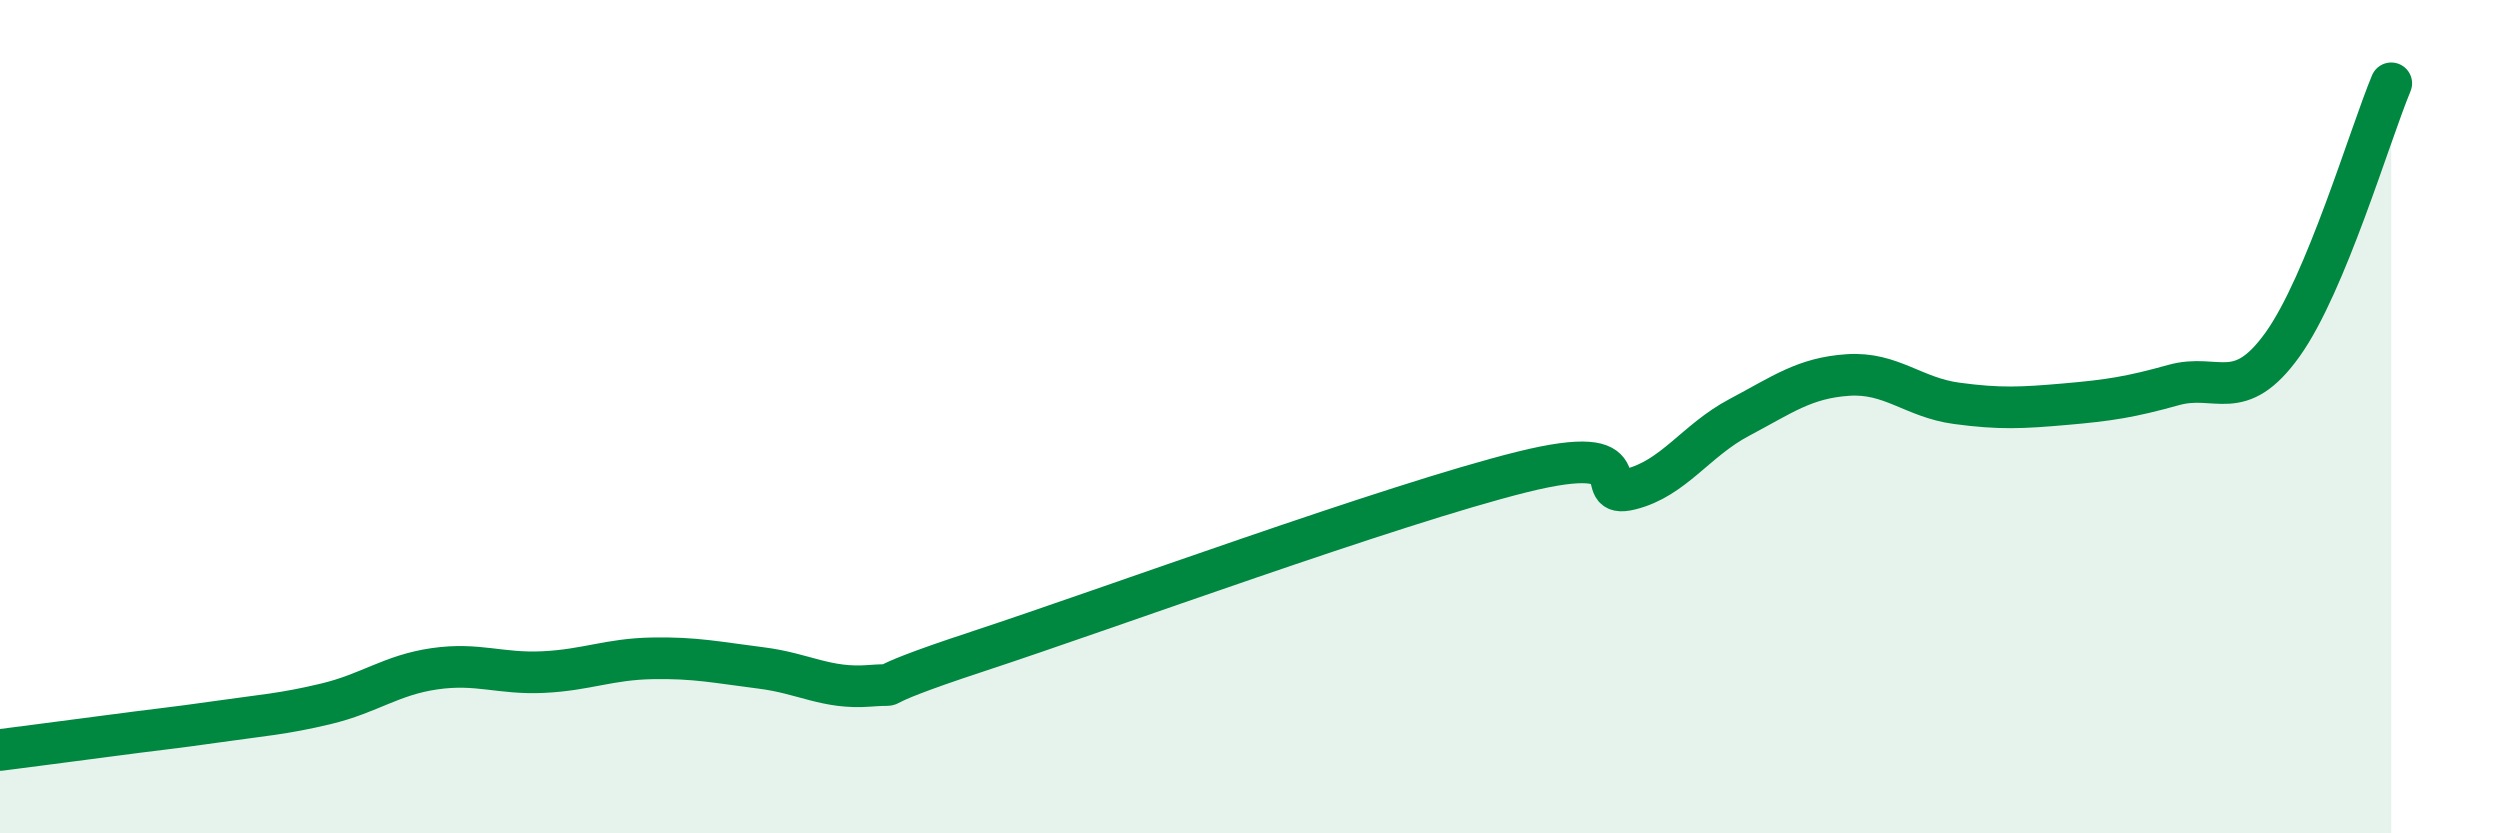 
    <svg width="60" height="20" viewBox="0 0 60 20" xmlns="http://www.w3.org/2000/svg">
      <path
        d="M 0,18 C 0.52,17.93 1.57,17.8 2.61,17.66 C 3.65,17.52 4.18,17.47 5.22,17.32 C 6.26,17.17 6.79,17.14 7.83,16.89 C 8.87,16.64 9.39,16.2 10.43,16.05 C 11.47,15.9 12,16.18 13.04,16.13 C 14.08,16.08 14.61,15.82 15.65,15.8 C 16.69,15.78 17.22,15.9 18.26,16.03 C 19.3,16.16 19.83,16.54 20.87,16.46 C 21.91,16.38 20.35,16.66 23.48,15.63 C 26.61,14.6 33.39,12.11 36.52,11.33 C 39.65,10.55 38.09,12 39.13,11.74 C 40.17,11.48 40.7,10.57 41.74,10.02 C 42.78,9.47 43.31,9.07 44.35,9 C 45.39,8.93 45.92,9.54 46.96,9.68 C 48,9.82 48.53,9.79 49.57,9.7 C 50.61,9.61 51.13,9.53 52.17,9.24 C 53.21,8.95 53.74,9.72 54.78,8.27 C 55.82,6.82 56.87,3.25 57.39,2L57.39 20L0 20Z"
        fill="#008740"
        opacity="0.1"
        stroke-linecap="round"
        stroke-linejoin="round"
      />
      <path
        d="M 0,18 C 0.52,17.93 1.57,17.8 2.61,17.66 C 3.65,17.52 4.18,17.47 5.22,17.32 C 6.26,17.17 6.79,17.14 7.83,16.89 C 8.87,16.64 9.39,16.2 10.43,16.05 C 11.47,15.9 12,16.18 13.04,16.13 C 14.08,16.08 14.61,15.82 15.65,15.8 C 16.69,15.78 17.22,15.9 18.26,16.03 C 19.3,16.16 19.83,16.54 20.87,16.46 C 21.91,16.38 20.35,16.66 23.48,15.63 C 26.61,14.6 33.39,12.11 36.52,11.33 C 39.65,10.55 38.09,12 39.13,11.74 C 40.17,11.48 40.7,10.57 41.74,10.02 C 42.78,9.47 43.31,9.07 44.35,9 C 45.39,8.93 45.92,9.54 46.96,9.68 C 48,9.82 48.53,9.79 49.57,9.7 C 50.61,9.61 51.13,9.53 52.17,9.24 C 53.21,8.95 53.74,9.72 54.78,8.27 C 55.82,6.82 56.87,3.25 57.39,2"
        stroke="#008740"
        stroke-width="1"
        fill="none"
        stroke-linecap="round"
        stroke-linejoin="round"
      />
    </svg>
  